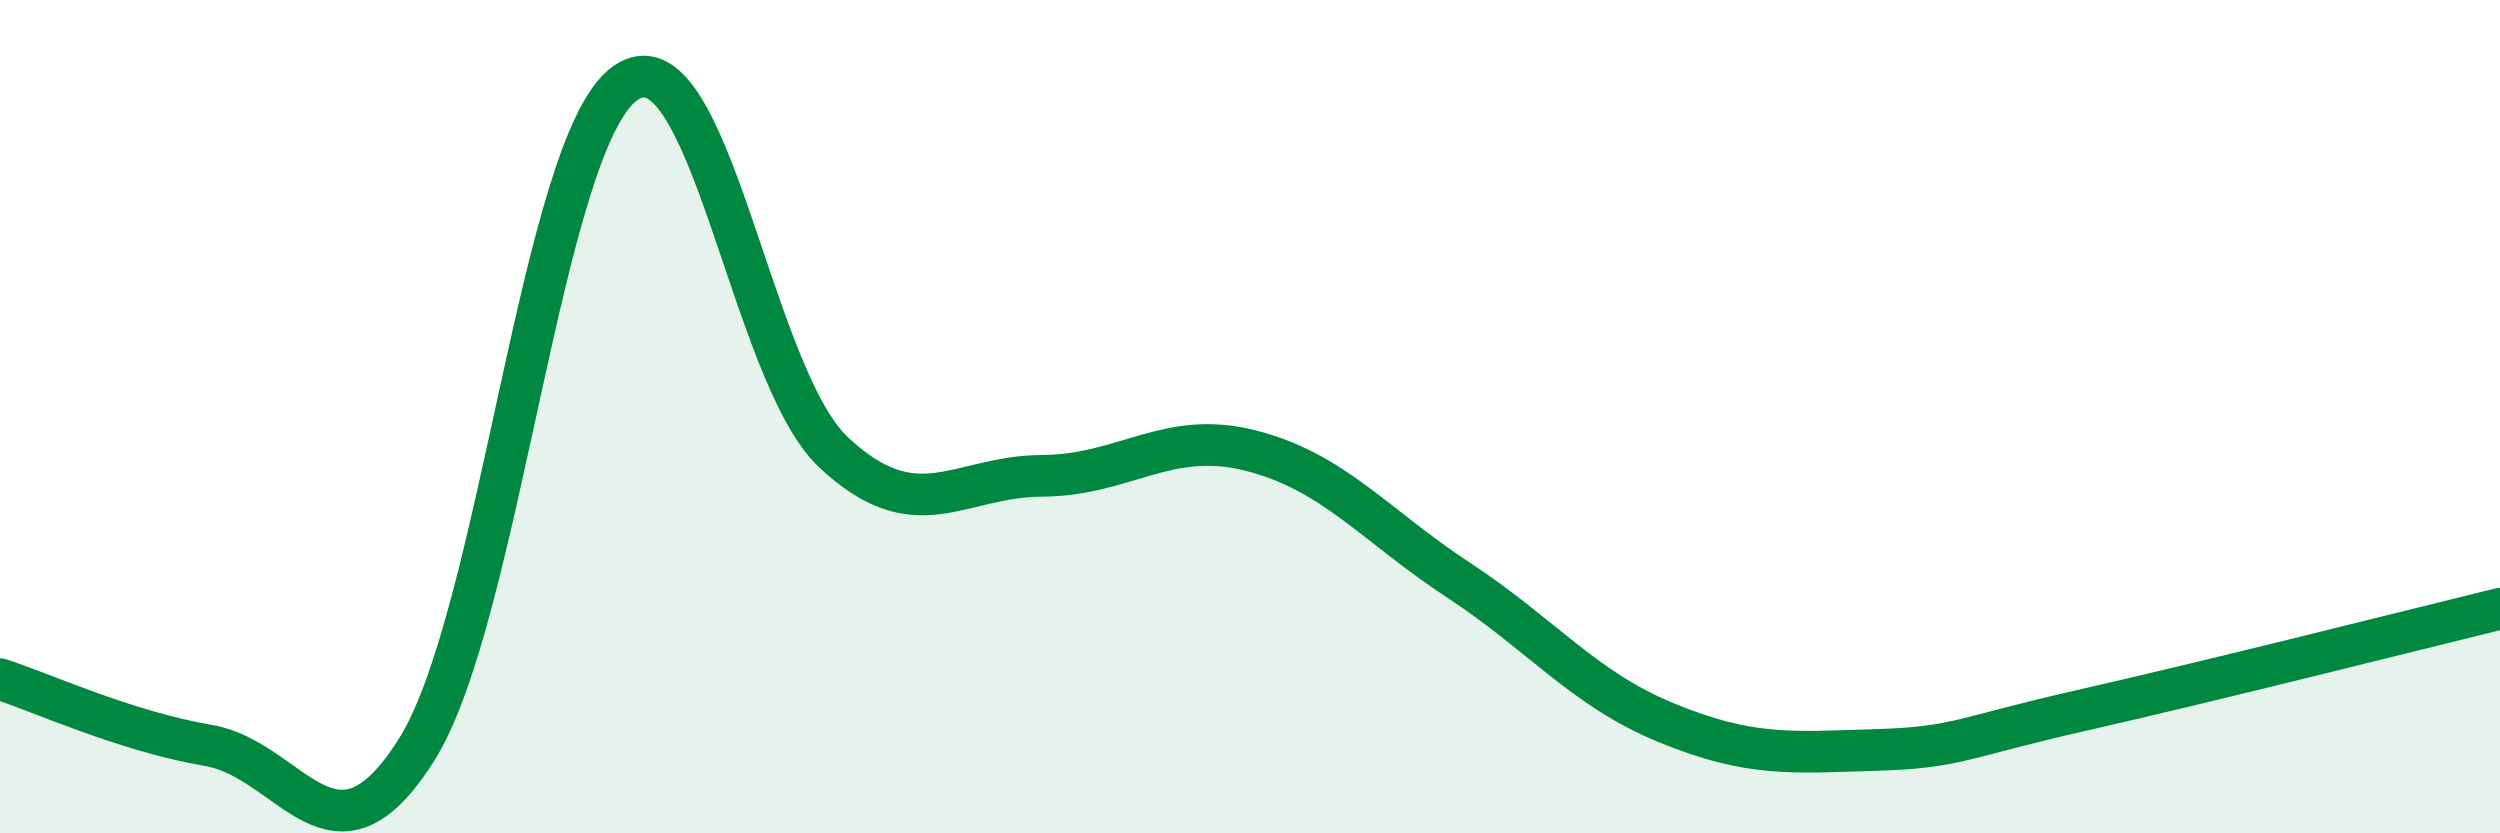
    <svg width="60" height="20" viewBox="0 0 60 20" xmlns="http://www.w3.org/2000/svg">
      <path
        d="M 0,16.3 C 1,16.62 3,17.55 5,17.89 C 7,18.23 8,21.17 10,17.99 C 12,14.81 13,3.43 15,2 C 17,0.57 18,8.97 20,10.85 C 22,12.73 23,11.43 25,11.42 C 27,11.41 28,10.31 30,10.81 C 32,11.31 33,12.61 35,13.92 C 37,15.23 38,16.53 40,17.35 C 42,18.17 43,18.06 45,18 C 47,17.94 47,17.72 50,17.04 C 53,16.36 58,15.1 60,14.61L60 20L0 20Z"
        fill="#008740"
        opacity="0.1"
        stroke-linecap="round"
        stroke-linejoin="round"
      />
      <path
        d="M 0,16.3 C 1,16.62 3,17.55 5,17.89 C 7,18.23 8,21.17 10,17.99 C 12,14.81 13,3.43 15,2 C 17,0.57 18,8.97 20,10.85 C 22,12.73 23,11.43 25,11.42 C 27,11.41 28,10.31 30,10.81 C 32,11.31 33,12.61 35,13.92 C 37,15.23 38,16.53 40,17.35 C 42,18.17 43,18.06 45,18 C 47,17.94 47,17.72 50,17.04 C 53,16.36 58,15.1 60,14.61"
        stroke="#008740"
        stroke-width="1"
        fill="none"
        stroke-linecap="round"
        stroke-linejoin="round"
      />
    </svg>
  